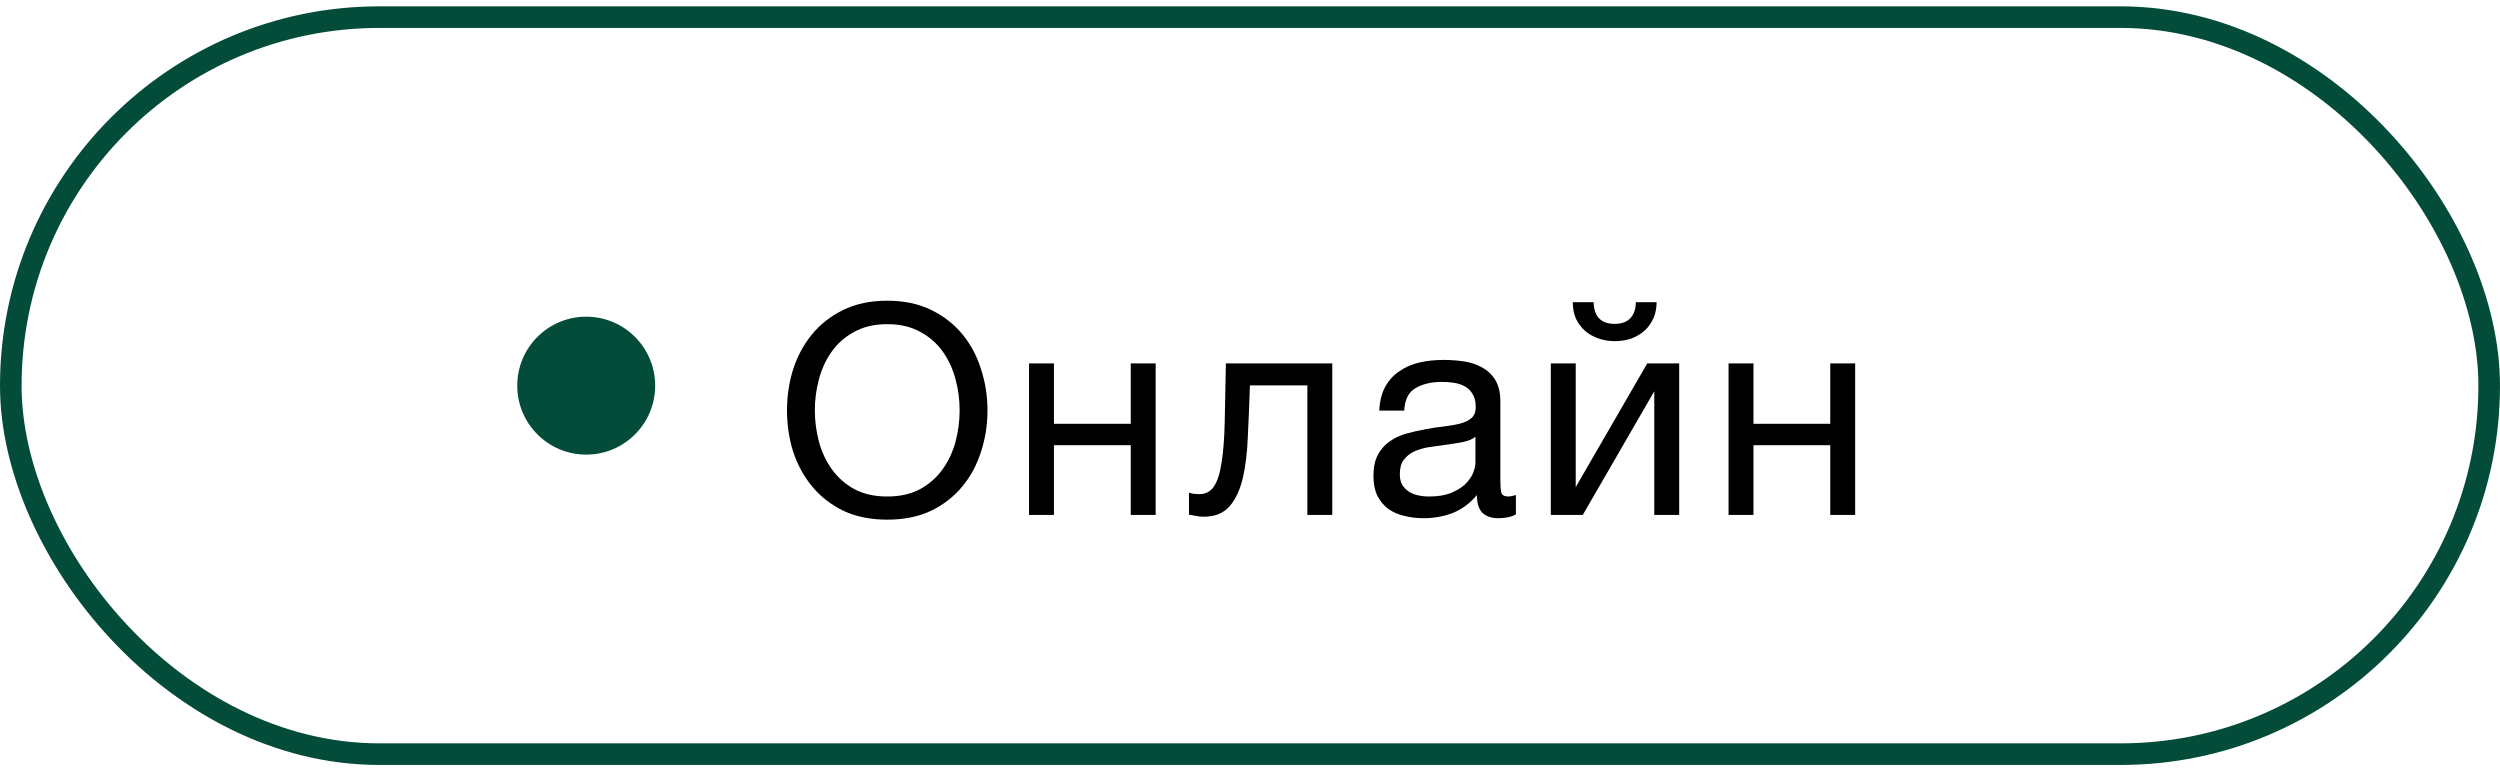 <?xml version="1.0" encoding="UTF-8"?> <svg xmlns="http://www.w3.org/2000/svg" width="145" height="45" viewBox="0 0 145 45" fill="none"><rect x="0.626" y="0.994" width="143.747" height="42.747" rx="21.374" stroke="#034C39" stroke-width="1.253"></rect><circle cx="34" cy="22.368" r="4" fill="#034C39"></circle><path d="M51.46 30.14C50.497 30.14 49.652 29.97 48.927 29.63C48.202 29.279 47.595 28.808 47.108 28.219C46.621 27.63 46.252 26.955 46.003 26.196C45.765 25.437 45.646 24.638 45.646 23.799C45.646 22.972 45.765 22.178 46.003 21.419C46.252 20.648 46.621 19.968 47.108 19.379C47.595 18.79 48.202 18.319 48.927 17.968C49.652 17.617 50.497 17.441 51.46 17.441C52.423 17.441 53.268 17.617 53.993 17.968C54.718 18.319 55.325 18.79 55.812 19.379C56.299 19.968 56.662 20.648 56.9 21.419C57.149 22.178 57.274 22.972 57.274 23.799C57.274 24.638 57.149 25.437 56.9 26.196C56.662 26.955 56.299 27.63 55.812 28.219C55.325 28.808 54.718 29.279 53.993 29.63C53.268 29.97 52.423 30.14 51.46 30.14ZM51.46 28.797C52.197 28.797 52.831 28.655 53.364 28.372C53.897 28.077 54.333 27.692 54.673 27.216C55.013 26.74 55.262 26.207 55.421 25.618C55.58 25.017 55.659 24.411 55.659 23.799C55.659 23.187 55.58 22.586 55.421 21.997C55.262 21.396 55.013 20.858 54.673 20.382C54.333 19.906 53.897 19.526 53.364 19.243C52.831 18.948 52.197 18.801 51.46 18.801C50.723 18.801 50.089 18.948 49.556 19.243C49.023 19.526 48.587 19.906 48.247 20.382C47.907 20.858 47.658 21.396 47.499 21.997C47.34 22.586 47.261 23.187 47.261 23.799C47.261 24.411 47.34 25.017 47.499 25.618C47.658 26.207 47.907 26.74 48.247 27.216C48.587 27.692 49.023 28.077 49.556 28.372C50.089 28.655 50.723 28.797 51.46 28.797ZM59.684 21.079H61.129V24.581H65.583V21.079H67.028V29.868H65.583V25.822H61.129V29.868H59.684V21.079ZM69.809 29.97C69.661 29.97 69.508 29.953 69.35 29.919C69.191 29.896 69.061 29.874 68.959 29.851V28.576C69.072 28.61 69.174 28.633 69.265 28.644C69.367 28.655 69.463 28.661 69.554 28.661C69.928 28.661 70.211 28.514 70.404 28.219C70.608 27.924 70.755 27.471 70.846 26.859C70.948 26.247 71.01 25.465 71.033 24.513C71.055 23.55 71.078 22.405 71.101 21.079H77.272V29.868H75.827V22.354H72.495C72.461 23.385 72.421 24.366 72.376 25.295C72.342 26.213 72.245 27.018 72.087 27.709C71.928 28.4 71.673 28.95 71.322 29.358C70.97 29.766 70.466 29.97 69.809 29.97ZM82.567 30.055C82.17 30.055 81.796 30.01 81.445 29.919C81.094 29.84 80.782 29.704 80.51 29.511C80.249 29.307 80.04 29.052 79.881 28.746C79.734 28.429 79.66 28.049 79.66 27.607C79.66 27.108 79.745 26.7 79.915 26.383C80.085 26.066 80.306 25.811 80.578 25.618C80.861 25.414 81.178 25.261 81.53 25.159C81.892 25.057 82.261 24.972 82.635 24.904C83.031 24.825 83.406 24.768 83.757 24.734C84.12 24.689 84.437 24.632 84.709 24.564C84.981 24.485 85.196 24.377 85.355 24.241C85.513 24.094 85.593 23.884 85.593 23.612C85.593 23.295 85.531 23.04 85.406 22.847C85.293 22.654 85.139 22.507 84.947 22.405C84.766 22.303 84.556 22.235 84.318 22.201C84.091 22.167 83.865 22.15 83.638 22.15C83.026 22.15 82.516 22.269 82.108 22.507C81.7 22.734 81.479 23.17 81.445 23.816H80C80.022 23.272 80.136 22.813 80.34 22.439C80.544 22.065 80.816 21.765 81.156 21.538C81.496 21.3 81.881 21.13 82.312 21.028C82.754 20.926 83.224 20.875 83.723 20.875C84.12 20.875 84.51 20.903 84.896 20.96C85.293 21.017 85.65 21.136 85.967 21.317C86.284 21.487 86.539 21.731 86.732 22.048C86.924 22.365 87.021 22.779 87.021 23.289V27.811C87.021 28.151 87.038 28.4 87.072 28.559C87.117 28.718 87.253 28.797 87.48 28.797C87.582 28.797 87.729 28.769 87.922 28.712V29.834C87.672 29.981 87.327 30.055 86.885 30.055C86.511 30.055 86.21 29.953 85.984 29.749C85.769 29.534 85.661 29.188 85.661 28.712C85.264 29.188 84.799 29.534 84.267 29.749C83.746 29.953 83.179 30.055 82.567 30.055ZM82.89 28.797C83.366 28.797 83.774 28.735 84.114 28.61C84.454 28.474 84.731 28.31 84.947 28.117C85.162 27.913 85.321 27.698 85.423 27.471C85.525 27.233 85.576 27.012 85.576 26.808V25.329C85.394 25.476 85.156 25.578 84.862 25.635C84.567 25.692 84.255 25.743 83.927 25.788C83.609 25.833 83.287 25.879 82.958 25.924C82.629 25.969 82.335 26.049 82.074 26.162C81.813 26.275 81.598 26.44 81.428 26.655C81.269 26.859 81.19 27.142 81.19 27.505C81.19 27.743 81.235 27.947 81.326 28.117C81.428 28.276 81.552 28.406 81.7 28.508C81.859 28.61 82.04 28.684 82.244 28.729C82.448 28.774 82.663 28.797 82.89 28.797ZM89.947 21.079H91.392V28.253L95.54 21.079H97.393V29.868H95.948V22.694L91.8 29.868H89.947V21.079ZM93.67 19.787C93.33 19.787 93.012 19.736 92.718 19.634C92.423 19.532 92.162 19.385 91.936 19.192C91.72 18.999 91.545 18.767 91.409 18.495C91.284 18.212 91.222 17.889 91.222 17.526H92.429C92.451 18.365 92.859 18.784 93.653 18.784C94.049 18.784 94.35 18.676 94.554 18.461C94.769 18.234 94.877 17.923 94.877 17.526H96.084C96.084 17.866 96.021 18.178 95.897 18.461C95.772 18.744 95.602 18.982 95.387 19.175C95.171 19.368 94.916 19.521 94.622 19.634C94.327 19.736 94.01 19.787 93.67 19.787ZM100.256 21.079H101.701V24.581H106.155V21.079H107.6V29.868H106.155V25.822H101.701V29.868H100.256V21.079Z" fill="black"></path></svg> 